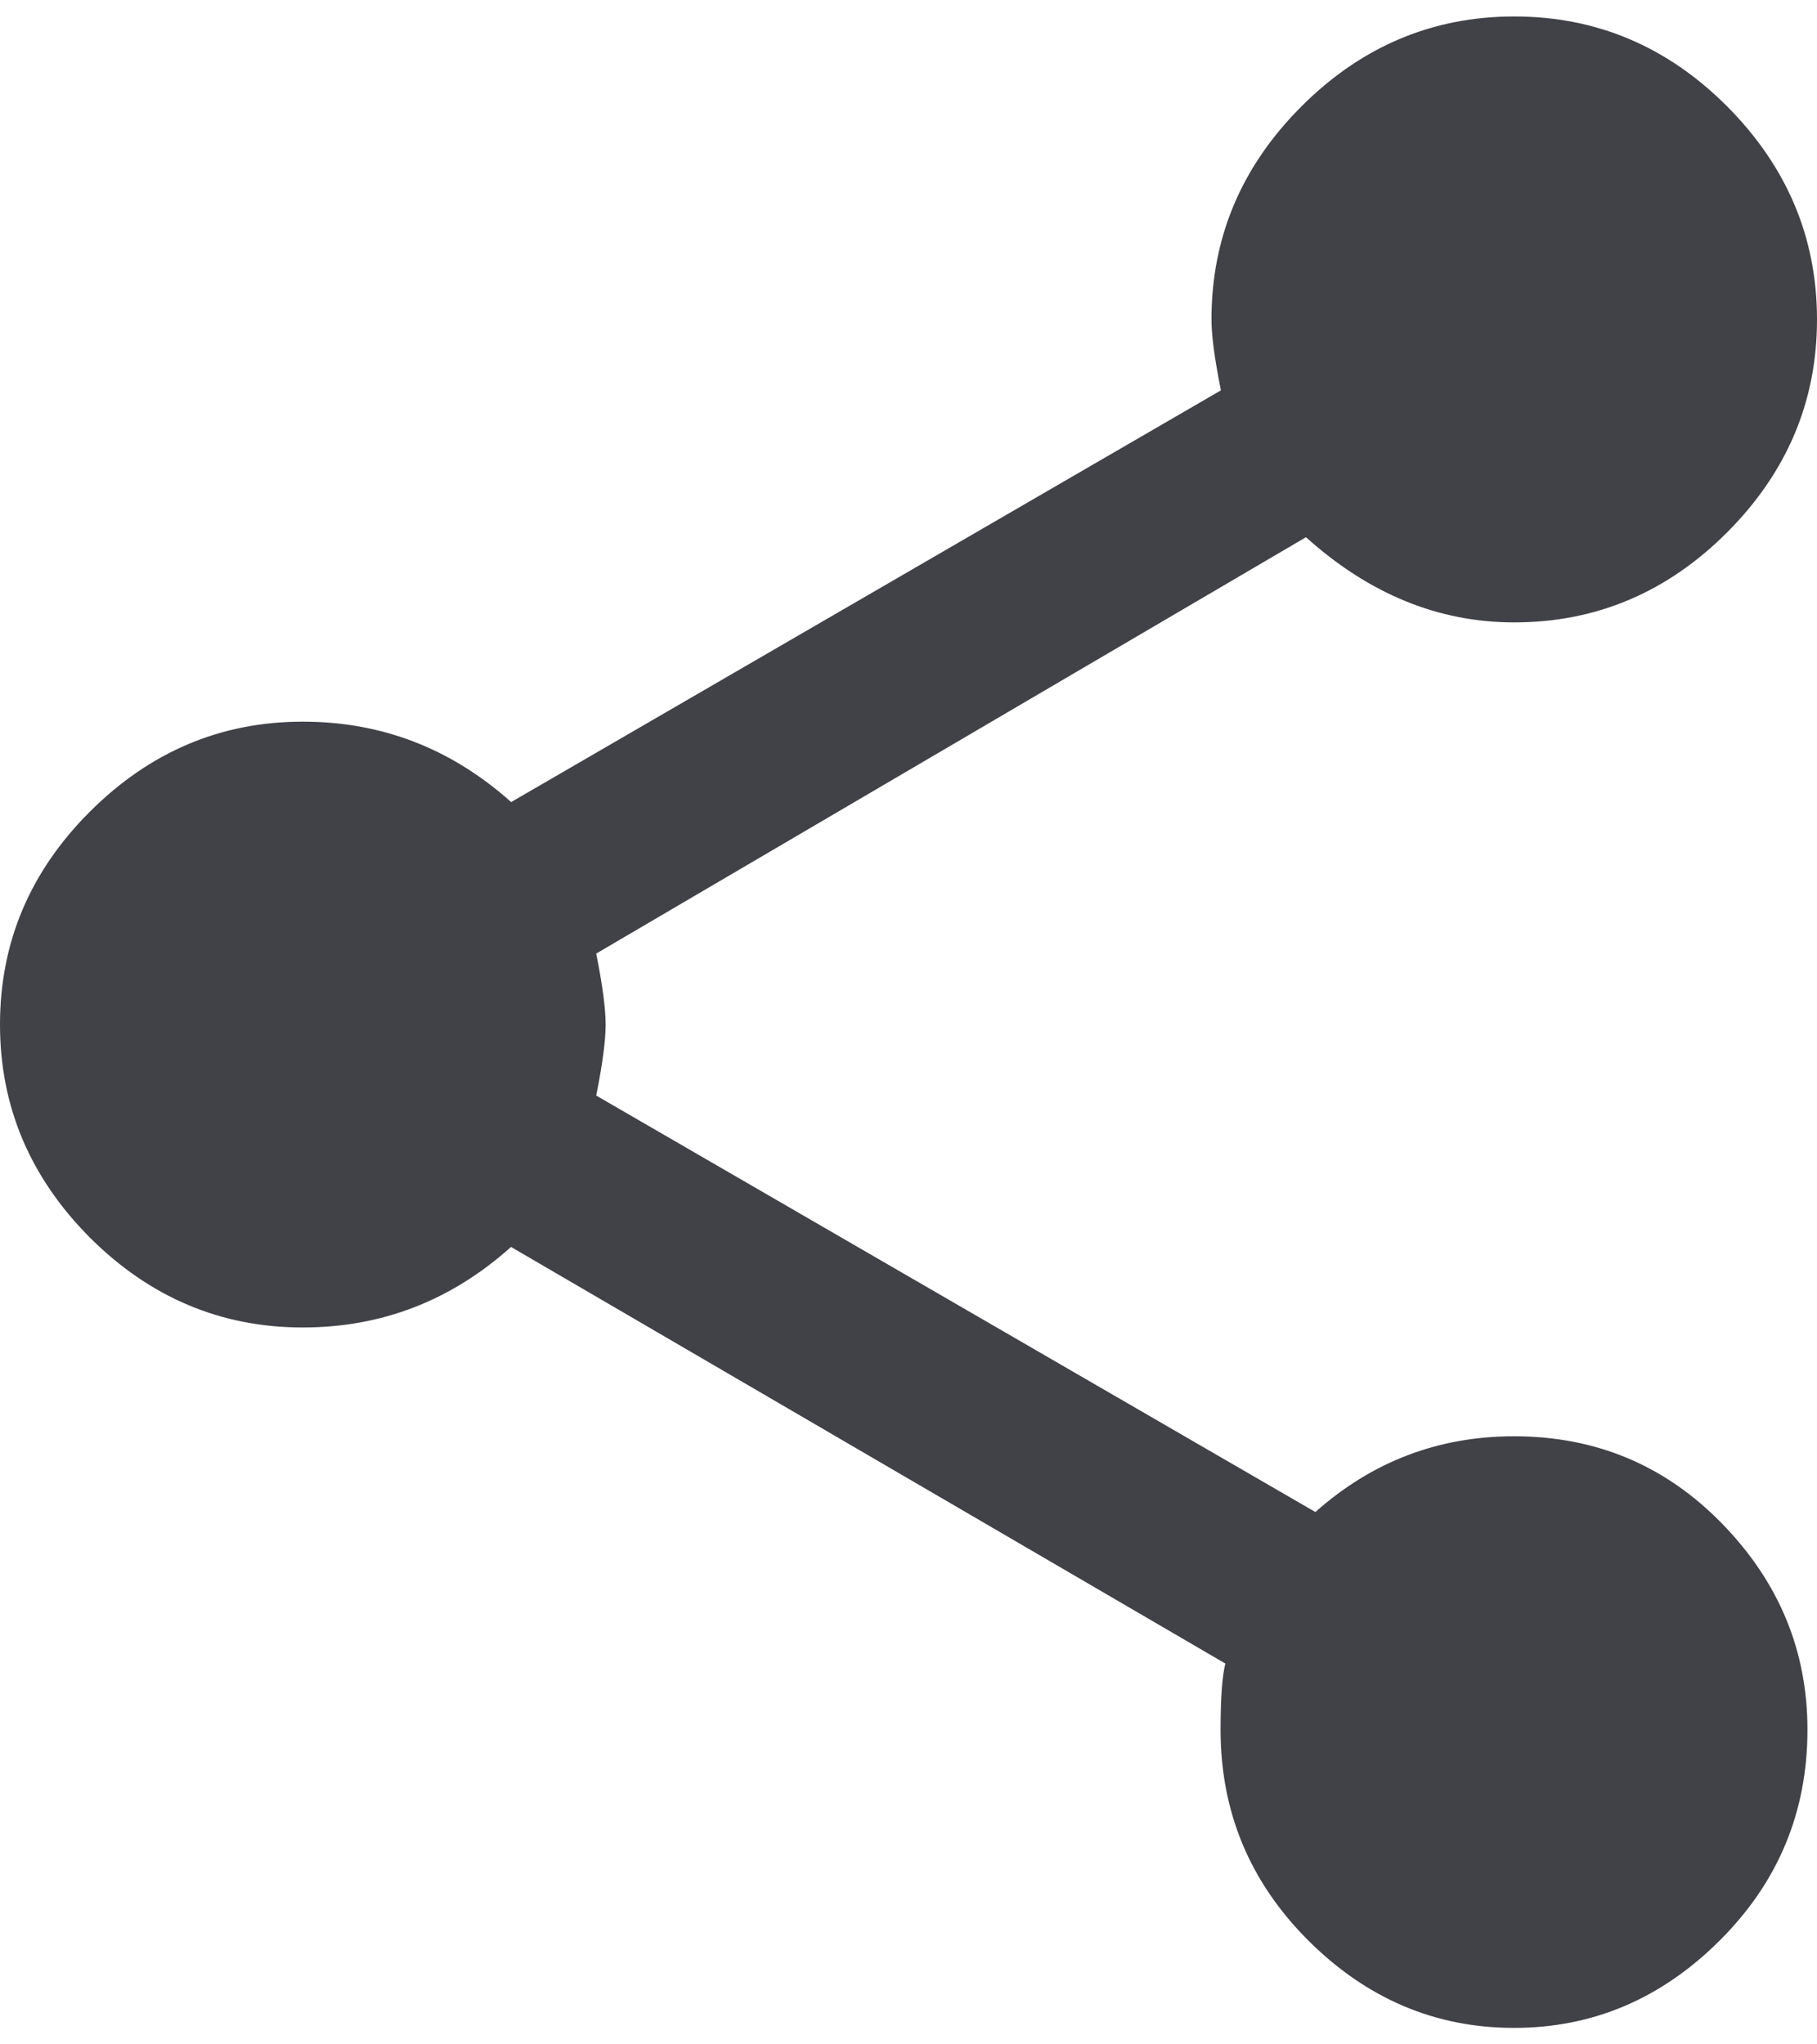 <?xml version="1.0" encoding="utf-8"?>
<!-- Generator: Adobe Illustrator 16.0.0, SVG Export Plug-In . SVG Version: 6.00 Build 0)  -->
<!DOCTYPE svg PUBLIC "-//W3C//DTD SVG 1.1//EN" "http://www.w3.org/Graphics/SVG/1.1/DTD/svg11.dtd">
<svg version="1.1" id="圖層_1" xmlns="http://www.w3.org/2000/svg" xmlns:xlink="http://www.w3.org/1999/xlink" x="0px" y="0px"
	 width="16px" height="18px" viewBox="0 0 16 18" enable-background="new 0 0 16 18" xml:space="preserve">
<path fill="#414148" d="M13.332,12.646c0.723,0,1.334,0.257,1.834,0.771s0.75,1.118,0.75,1.813c0,0.723-0.257,1.341-0.771,1.854
	s-1.117,0.771-1.813,0.771c-0.694,0-1.298-0.257-1.813-0.771c-0.514-0.514-0.771-1.132-0.771-1.854c0-0.277,0.014-0.473,0.042-0.583
	L4.5,10.979c-0.528,0.473-1.139,0.709-1.834,0.709c-0.722,0-1.347-0.265-1.875-0.792C0.265,10.367,0,9.743,0,9.021
	s0.263-1.347,0.792-1.875c0.529-0.528,1.153-0.792,1.875-0.792c0.695,0,1.306,0.236,1.834,0.708l6.25-3.625
	c-0.056-0.278-0.083-0.486-0.083-0.625c0-0.722,0.264-1.347,0.792-1.875c0.527-0.527,1.152-0.792,1.874-0.792
	s1.347,0.263,1.875,0.792C15.736,1.467,16,2.092,16,2.813s-0.264,1.346-0.792,1.875C14.68,5.216,14.055,5.48,13.333,5.48
	c-0.666,0-1.277-0.25-1.833-0.75L5.25,8.396c0.056,0.278,0.083,0.486,0.083,0.625S5.306,9.368,5.25,9.646l6.333,3.667
	C12.083,12.868,12.667,12.646,13.332,12.646L13.332,12.646z"/>
</svg>
